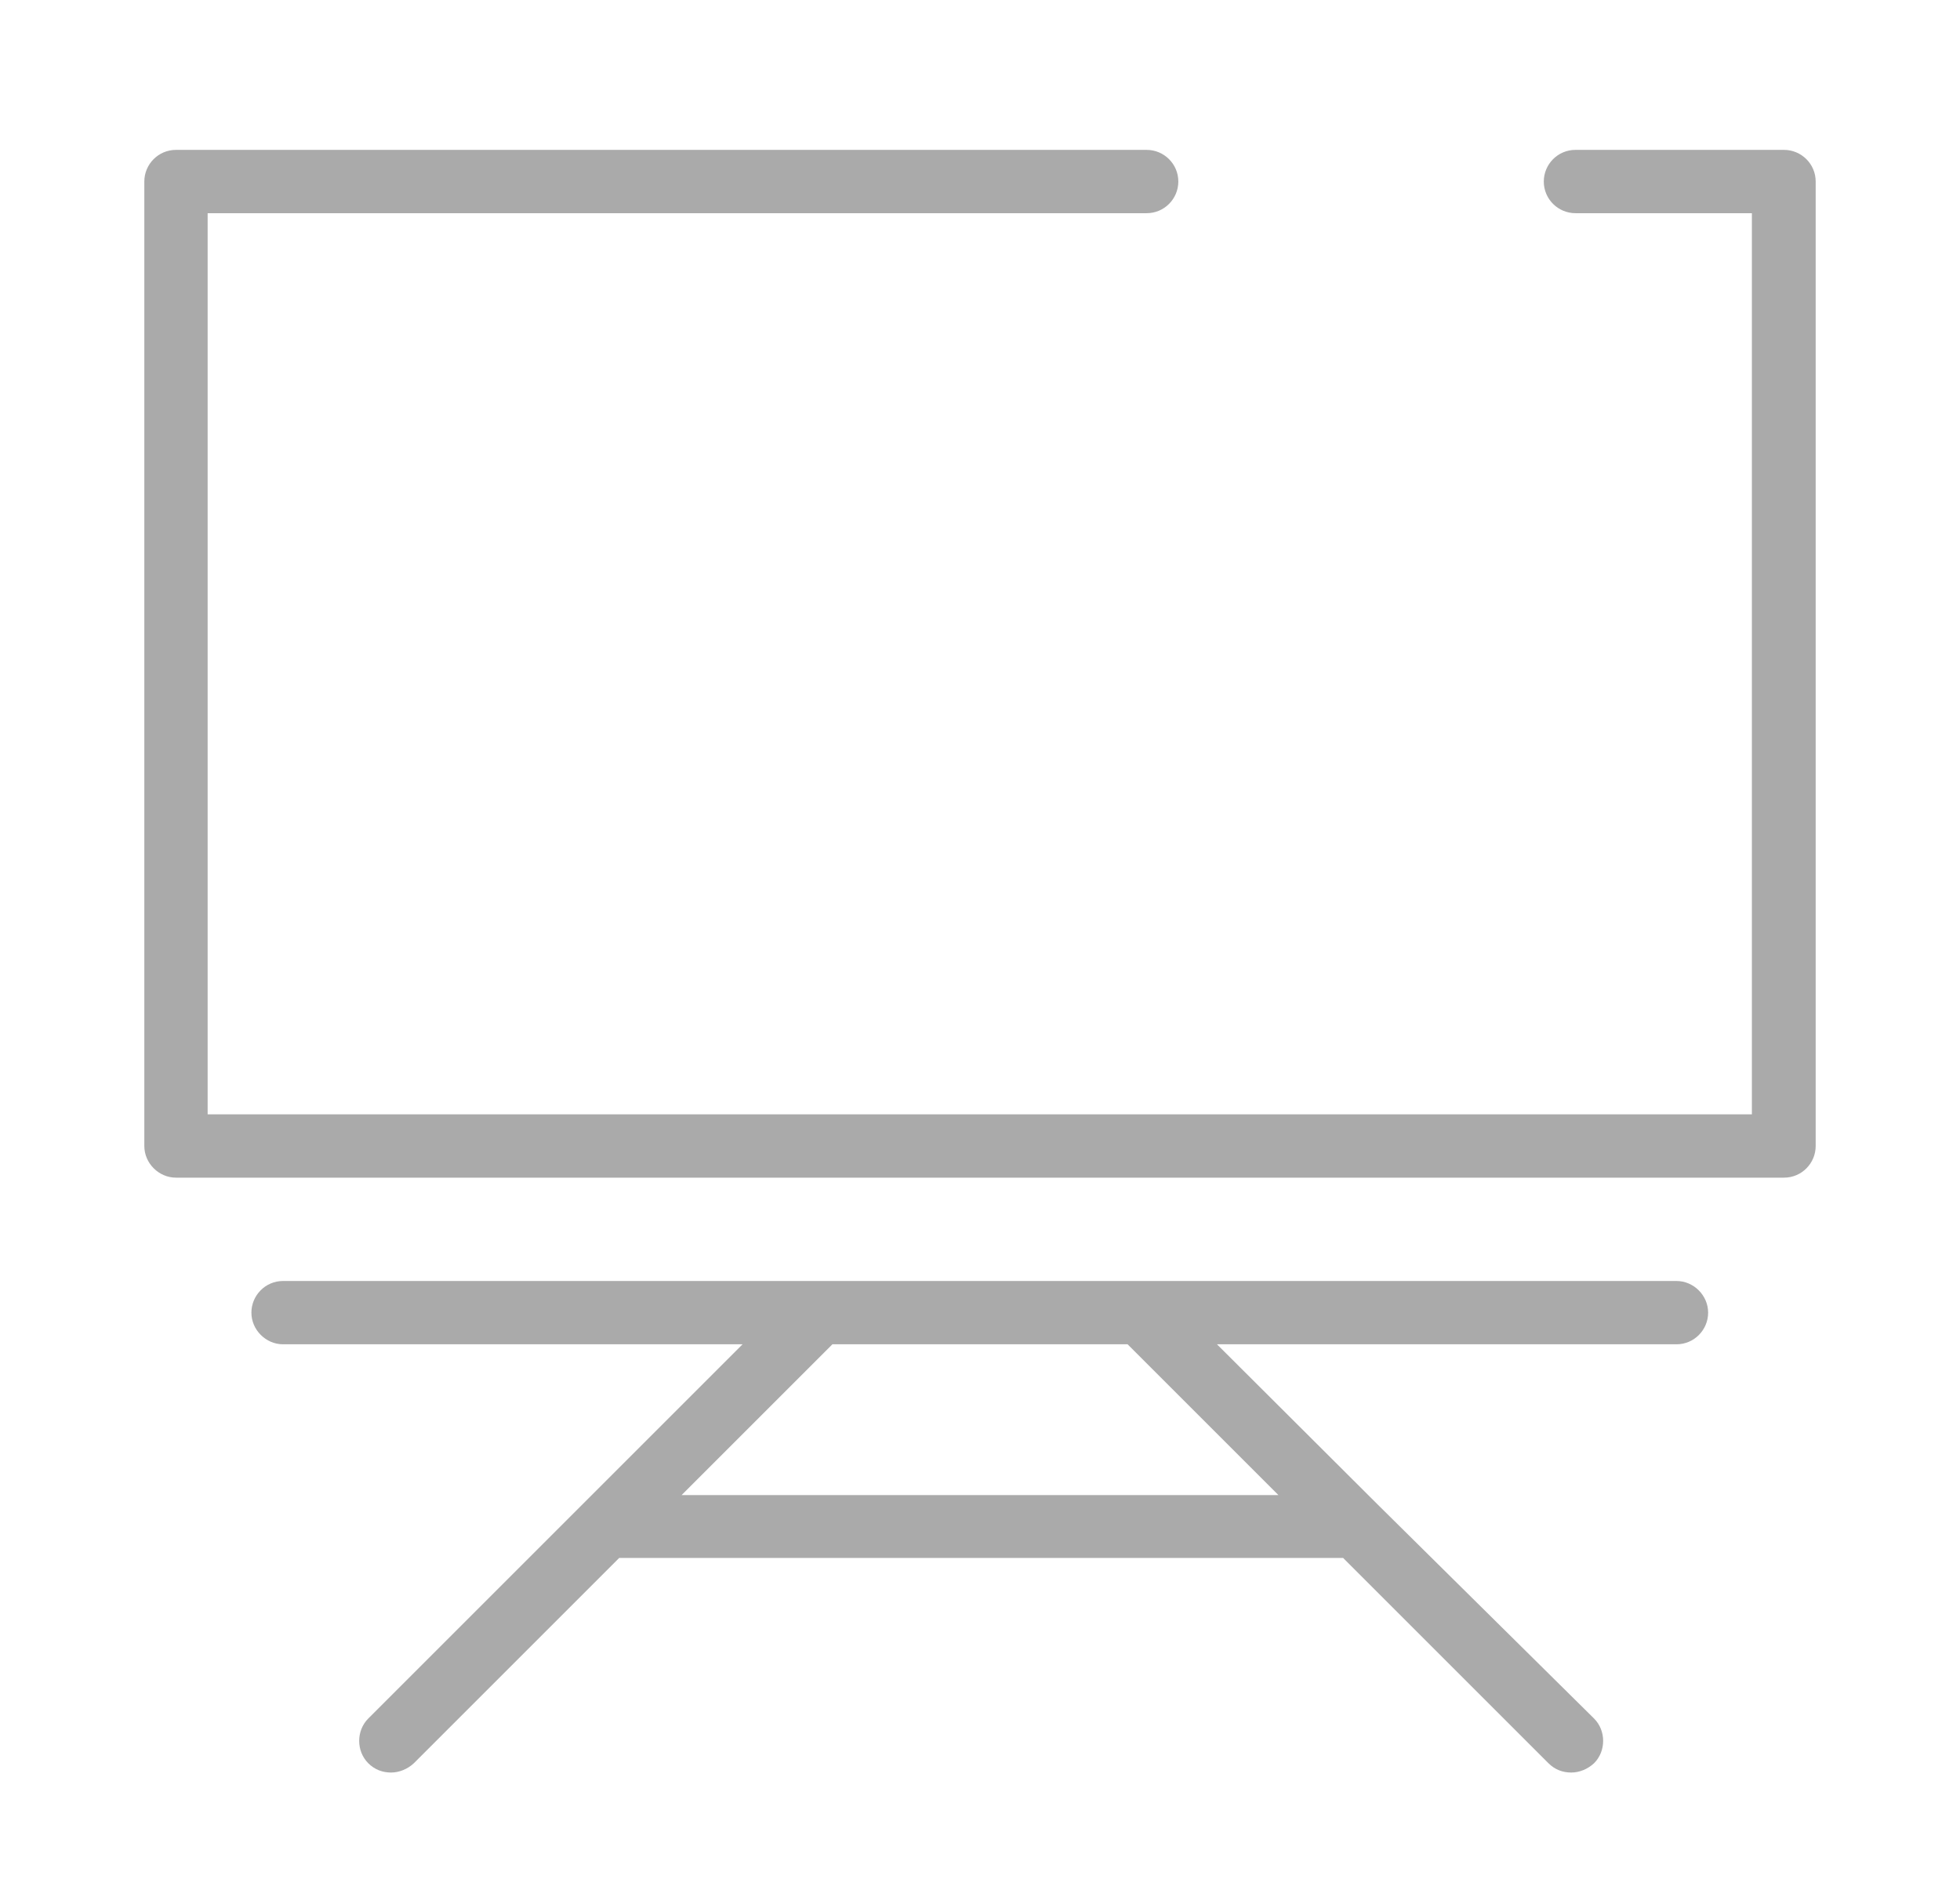 <?xml version="1.0" encoding="utf-8"?>
<!-- Generator: Adobe Illustrator 26.3.1, SVG Export Plug-In . SVG Version: 6.00 Build 0)  -->
<!DOCTYPE svg PUBLIC "-//W3C//DTD SVG 1.1//EN" "http://www.w3.org/Graphics/SVG/1.1/DTD/svg11.dtd">
<svg version="1.1" id="レイヤー_1" xmlns:x="http://ns.adobe.com/Extensibility/1.0/" xmlns:i="http://ns.adobe.com/AdobeIllustrator/10.0/" xmlns:graph="http://ns.adobe.com/Graphs/1.0/"
	 xmlns="http://www.w3.org/2000/svg" xmlns:xlink="http://www.w3.org/1999/xlink" x="0px" y="0px" width="421px" height="409px"
	 viewBox="0 0 421 409" style="enable-background:new 0 0 421 409;" xml:space="preserve">
<style type="text/css">
	.st0{fill:none;}
	.st1{fill:#AAAAAA;}
</style>
<polygon class="st0" points="274.6,321.2 242.2,288.8 178.8,288.8 146.4,321.2 "/>
<g>
	<path class="st1" d="M37.8,253h345.4c3.8,0,6.8-3.1,6.8-6.8V39c0-3.8-3.1-6.8-6.8-6.8h-44.8c-3.8,0-6.8,3.1-6.8,6.8
		c0,3.8,3.1,6.8,6.8,6.8h37.9v193.6H44.6V45.8h201.7c3.8,0,6.8-3.1,6.8-6.8c0-3.8-3.1-6.8-6.8-6.8H37.8c-3.8,0-6.8,3.1-6.8,6.8
		v207.2C31,249.9,34.1,253,37.8,253z"/>
	<path class="st1" d="M295.9,323.2L295.9,323.2l-34.5-34.4h98.7c3.8,0,6.8-3.1,6.8-6.8s-3.1-6.8-6.8-6.8H245H176H60.8
		c-3.8,0-6.8,3.1-6.8,6.8s3.1,6.8,6.8,6.8h98.7l-34.4,34.4l0,0l-46,46c-2.6,2.6-2.6,7,0,9.6c1.4,1.4,3.1,2,4.9,2
		c1.7,0,3.5-0.7,4.9-2l44.1-44.1h155.5l44.1,44.1c1.4,1.4,3.1,2,4.9,2c1.7,0,3.5-0.7,4.9-2c2.6-2.6,2.6-7,0-9.6L295.9,323.2z
		 M242.2,288.8l32.4,32.4H146.4l32.4-32.4H242.2z"/>
</g>
</svg>
